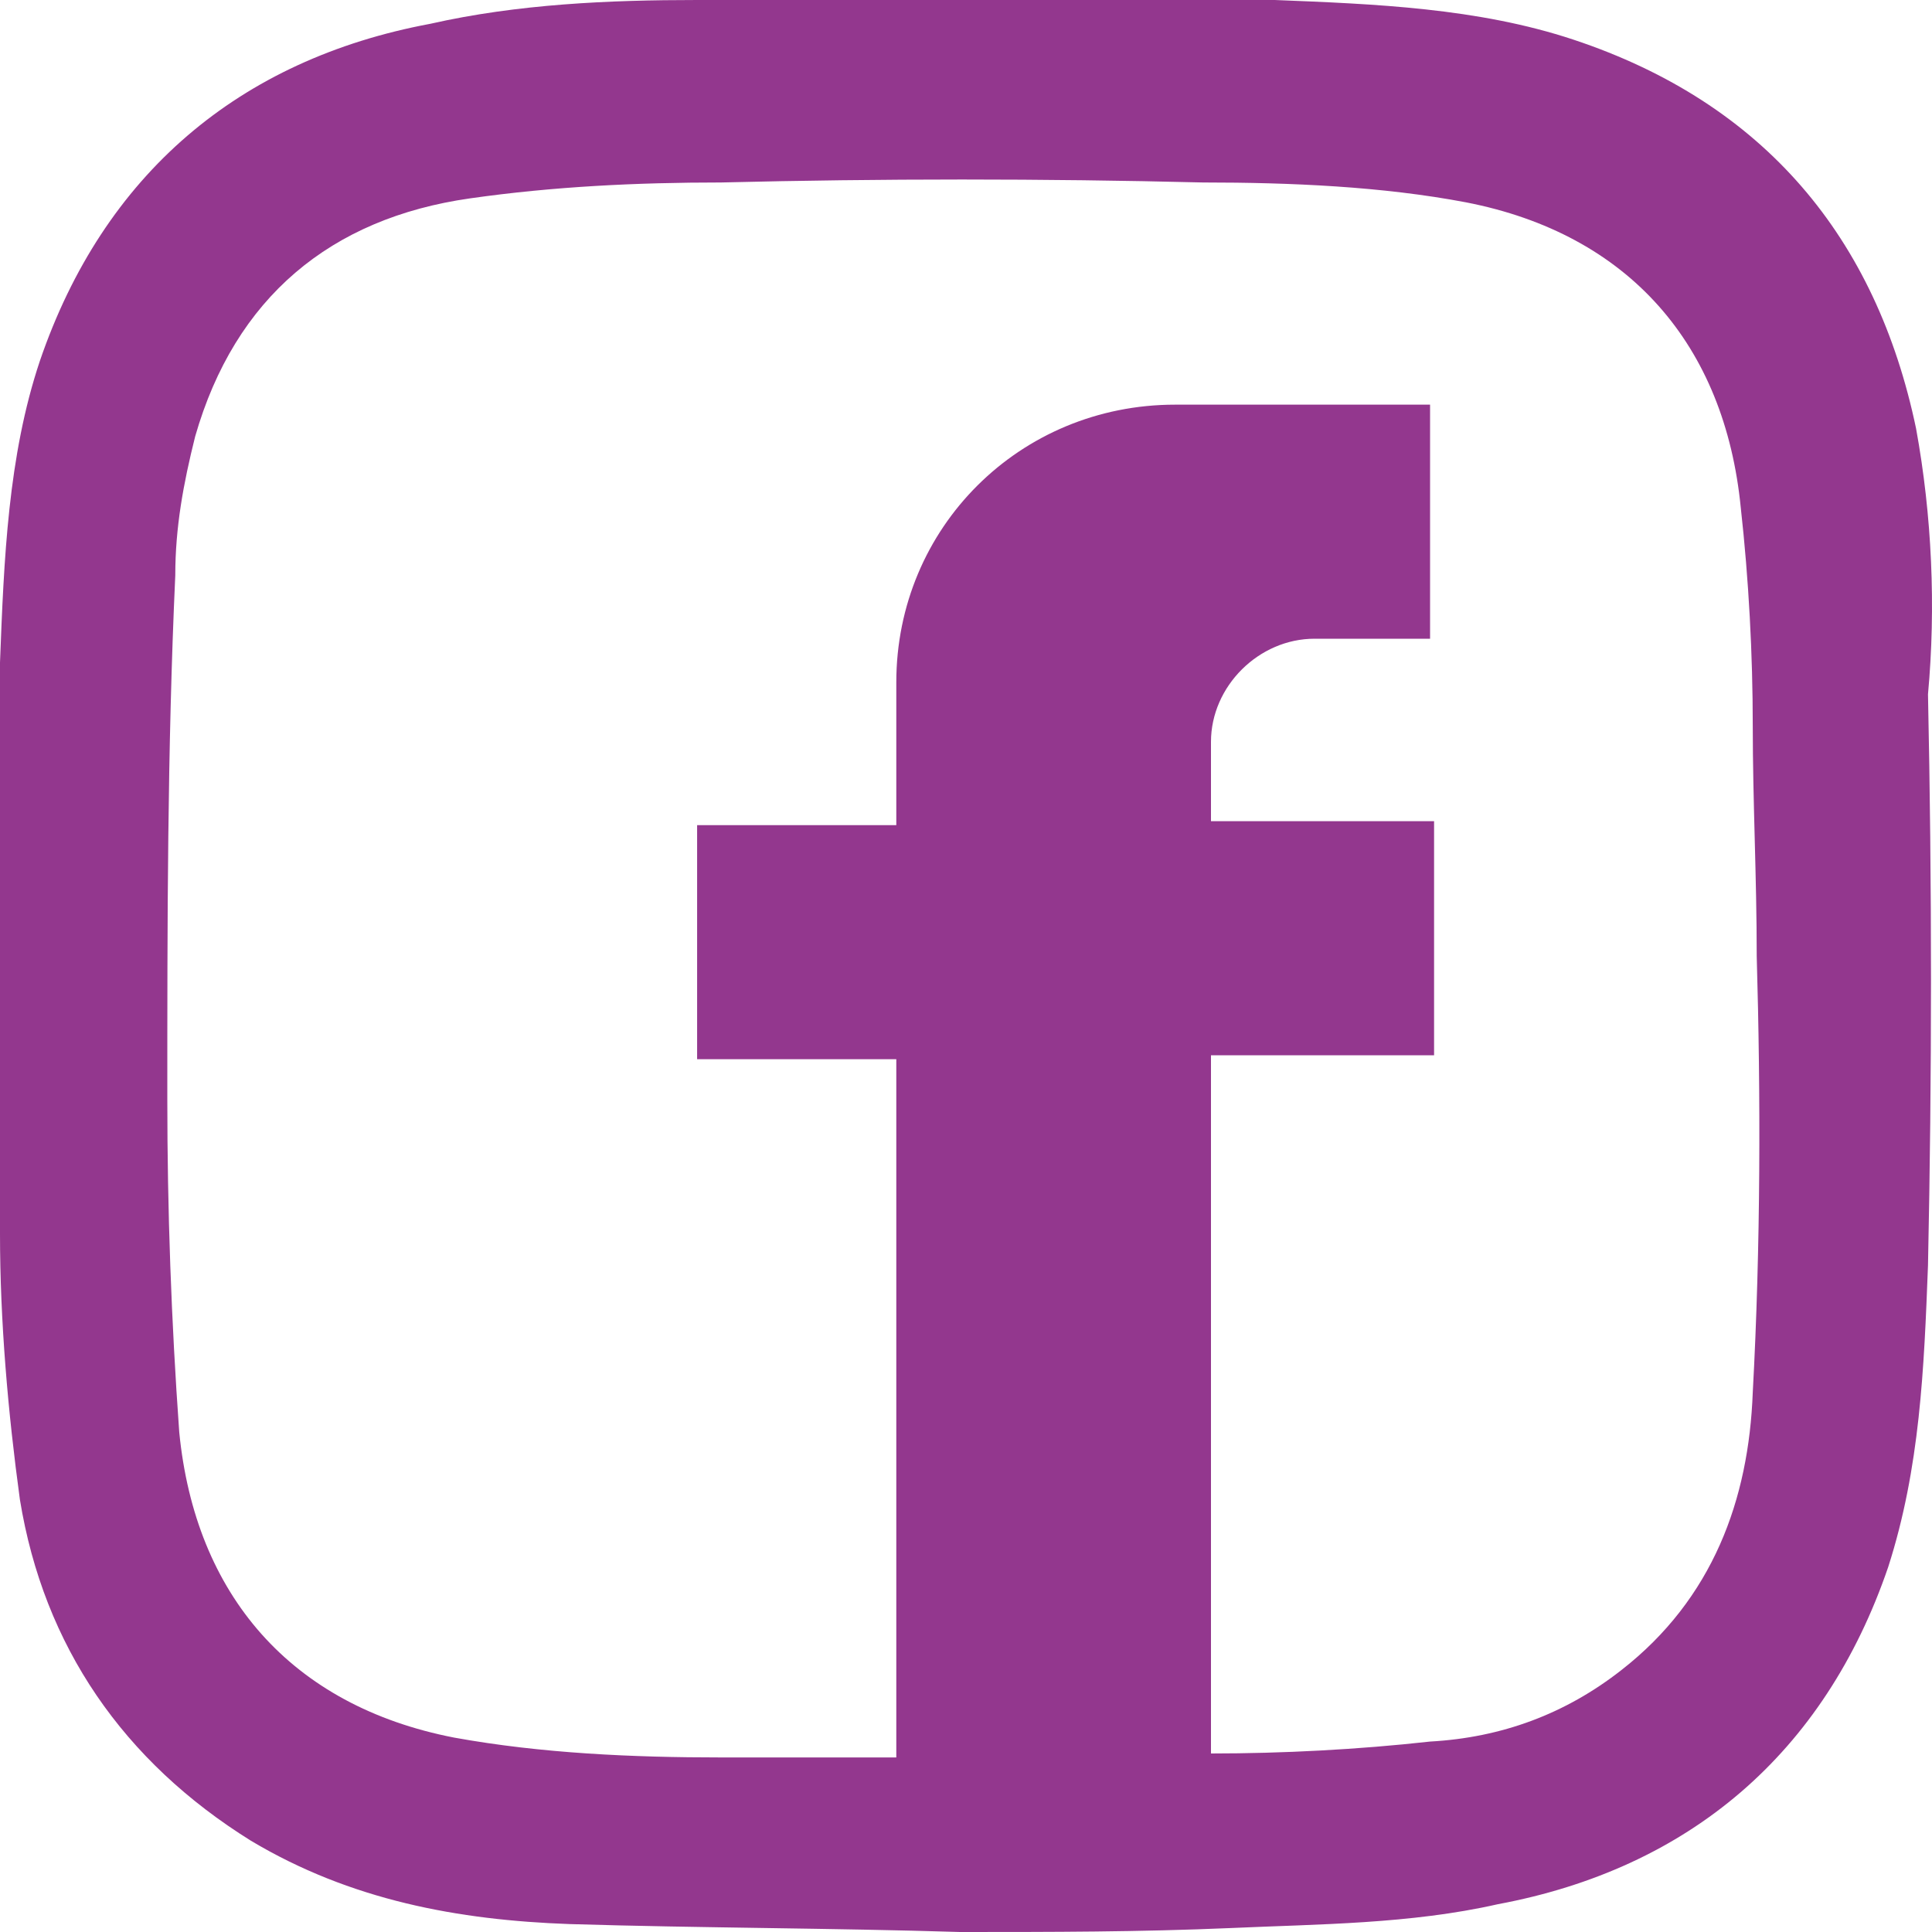 <svg width="40" height="40" viewBox="0 0 40 40" fill="none" xmlns="http://www.w3.org/2000/svg">
<path fill-rule="evenodd" clip-rule="evenodd" d="M39.67 8.871C38.845 4.928 36.536 2.136 32.577 0.821C30.598 0.164 28.454 0.082 26.392 0C22.433 0 18.474 0 14.433 0C12.619 0 10.722 0.082 8.907 0.493C4.948 1.232 2.144 3.614 0.825 7.474C0.165 9.446 0.082 11.581 0 13.717C0 17.659 0 21.602 0 25.544C0 27.351 0.165 29.24 0.412 31.047C0.907 34.086 2.557 36.468 5.196 38.111C7.258 39.343 9.485 39.754 11.794 39.836C14.515 39.918 17.237 39.918 19.876 40C21.773 40 23.588 40 25.485 39.918C27.299 39.836 29.196 39.836 31.01 39.425C34.969 38.686 37.773 36.304 39.093 32.444C39.753 30.39 39.835 28.337 39.917 26.201C40 22.259 40 18.316 39.917 14.374C40.083 12.567 40 10.678 39.67 8.871ZM36.289 28.83C36.206 31.047 35.464 33.101 33.567 34.579C32.412 35.483 31.093 35.975 29.608 36.057C28.124 36.222 26.557 36.304 25.072 36.304V21.848H29.691V17.002H25.072V15.359C25.072 14.209 26.062 13.224 27.216 13.224H29.608V8.378H24.33C21.113 8.378 18.557 10.924 18.557 14.127V17.084H14.433V21.93H18.557V36.386C17.32 36.386 16.082 36.386 14.928 36.386C13.113 36.386 11.216 36.304 9.402 35.975C6.021 35.318 4.041 33.019 3.711 29.651C3.546 27.351 3.464 25.051 3.464 22.752C3.464 19.138 3.464 15.524 3.629 11.91C3.629 10.924 3.794 10.021 4.041 9.035C4.866 6.16 6.845 4.517 9.732 4.107C11.464 3.86 13.196 3.778 14.928 3.778C18.227 3.696 21.608 3.696 24.907 3.778C26.722 3.778 28.619 3.86 30.351 4.189C33.732 4.846 35.711 7.146 36.041 10.513C36.206 11.992 36.289 13.552 36.289 15.031C36.289 16.591 36.371 18.152 36.371 19.795C36.454 22.669 36.454 25.791 36.289 28.83Z" fill="#93378E"/>
</svg>
